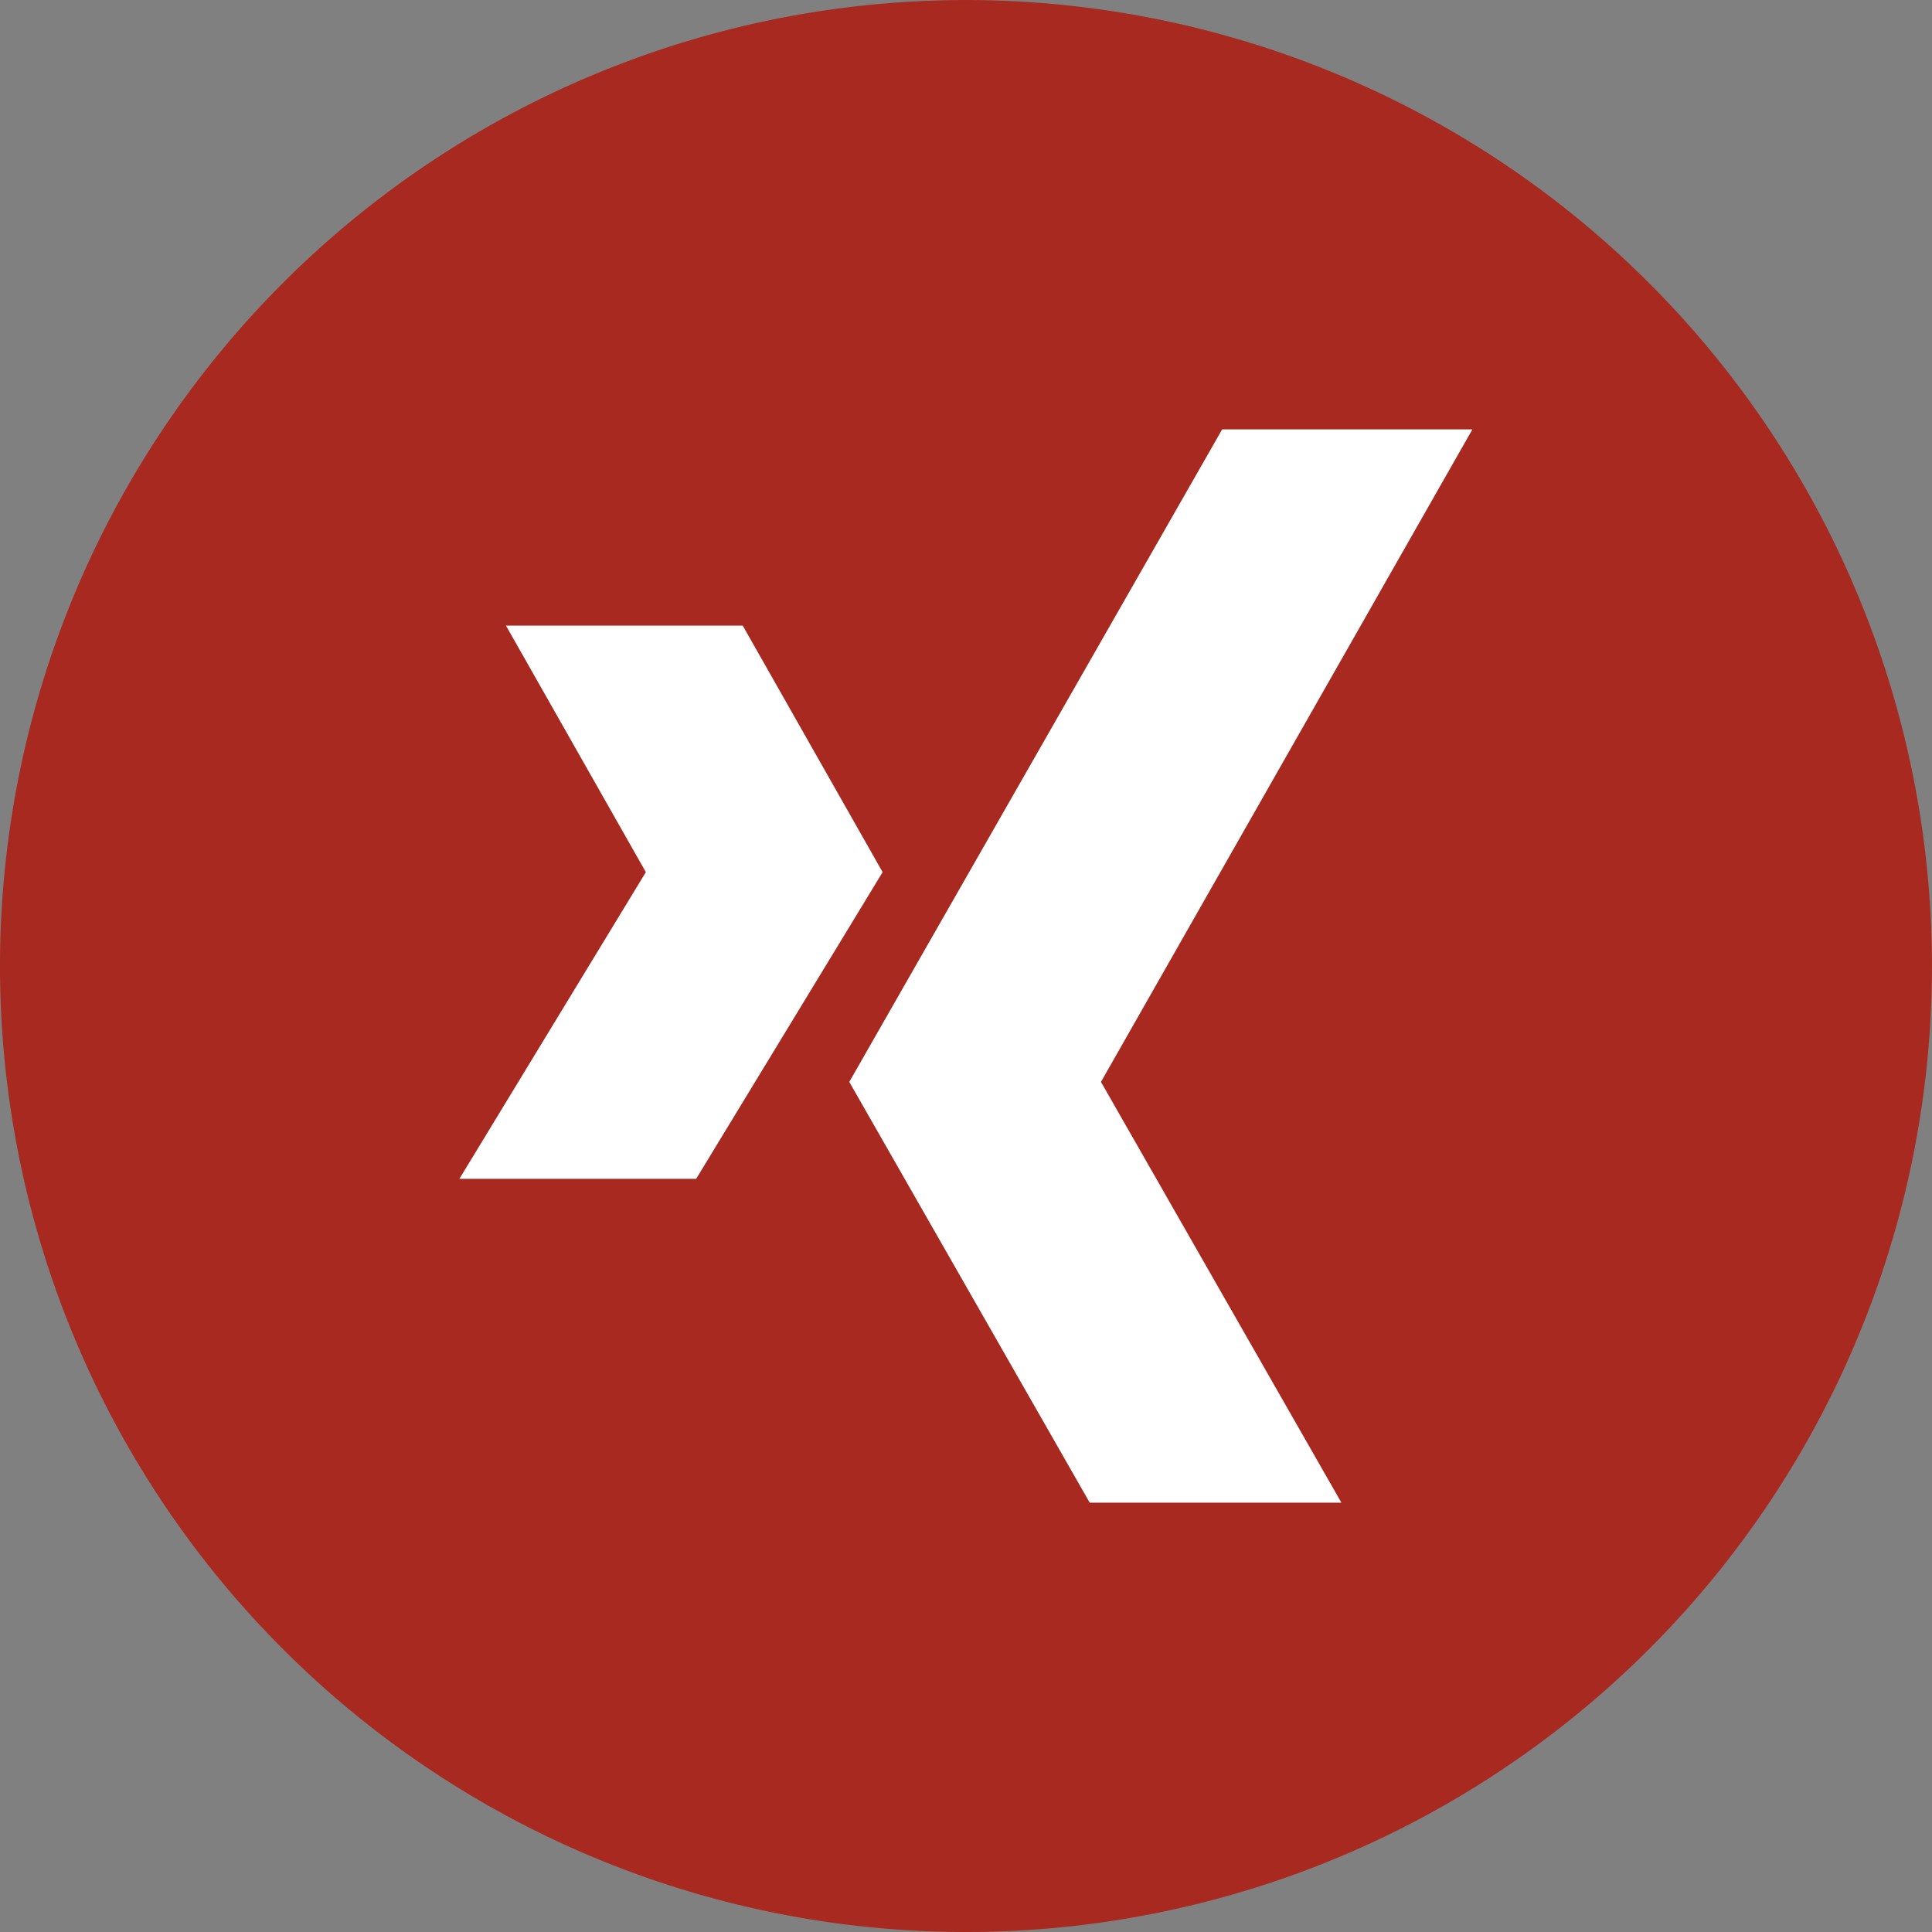 <svg xmlns="http://www.w3.org/2000/svg" width="40.049" height="40.049" viewBox="0 0 40.049 40.049"><rect x="0" y="0" width="40.049" height="40.049" fill="#808080" stroke="none"/><defs><style>.a{fill:#a72920;}.b{fill:#fff;}</style></defs><g transform="translate(-64.9 -5869.842)"><g transform="translate(74.423 5878.742)"><path d="M1023.23,1297.856l3.865-6.357-2.9-5.111h4.908l2.9,5.111-3.865,6.357Zm18.283,6.713-4.984-8.722,7.7-13.527h-5.187l-7.73,13.527,4.984,8.722Z" transform="translate(-1023.23 -1282.32)"/></g><path class="a" d="M1028.274,1308.369h0a20.024,20.024,0,0,1-20.024-20.024h0a20.024,20.024,0,0,1,20.024-20.024h0a20.025,20.025,0,0,1,20.024,20.024h0A20.022,20.022,0,0,1,1028.274,1308.369Z" transform="translate(-943.35 4601.522)"/><g transform="translate(74.423 5878.742)"><path class="b" d="M1023.23,1297.856l3.865-6.357-2.9-5.111h4.908l2.9,5.111-3.865,6.357Zm18.283,6.713-4.984-8.722,7.7-13.527h-5.187l-7.73,13.527,4.984,8.722Z" transform="translate(-1023.23 -1282.32)"/></g></g></svg>